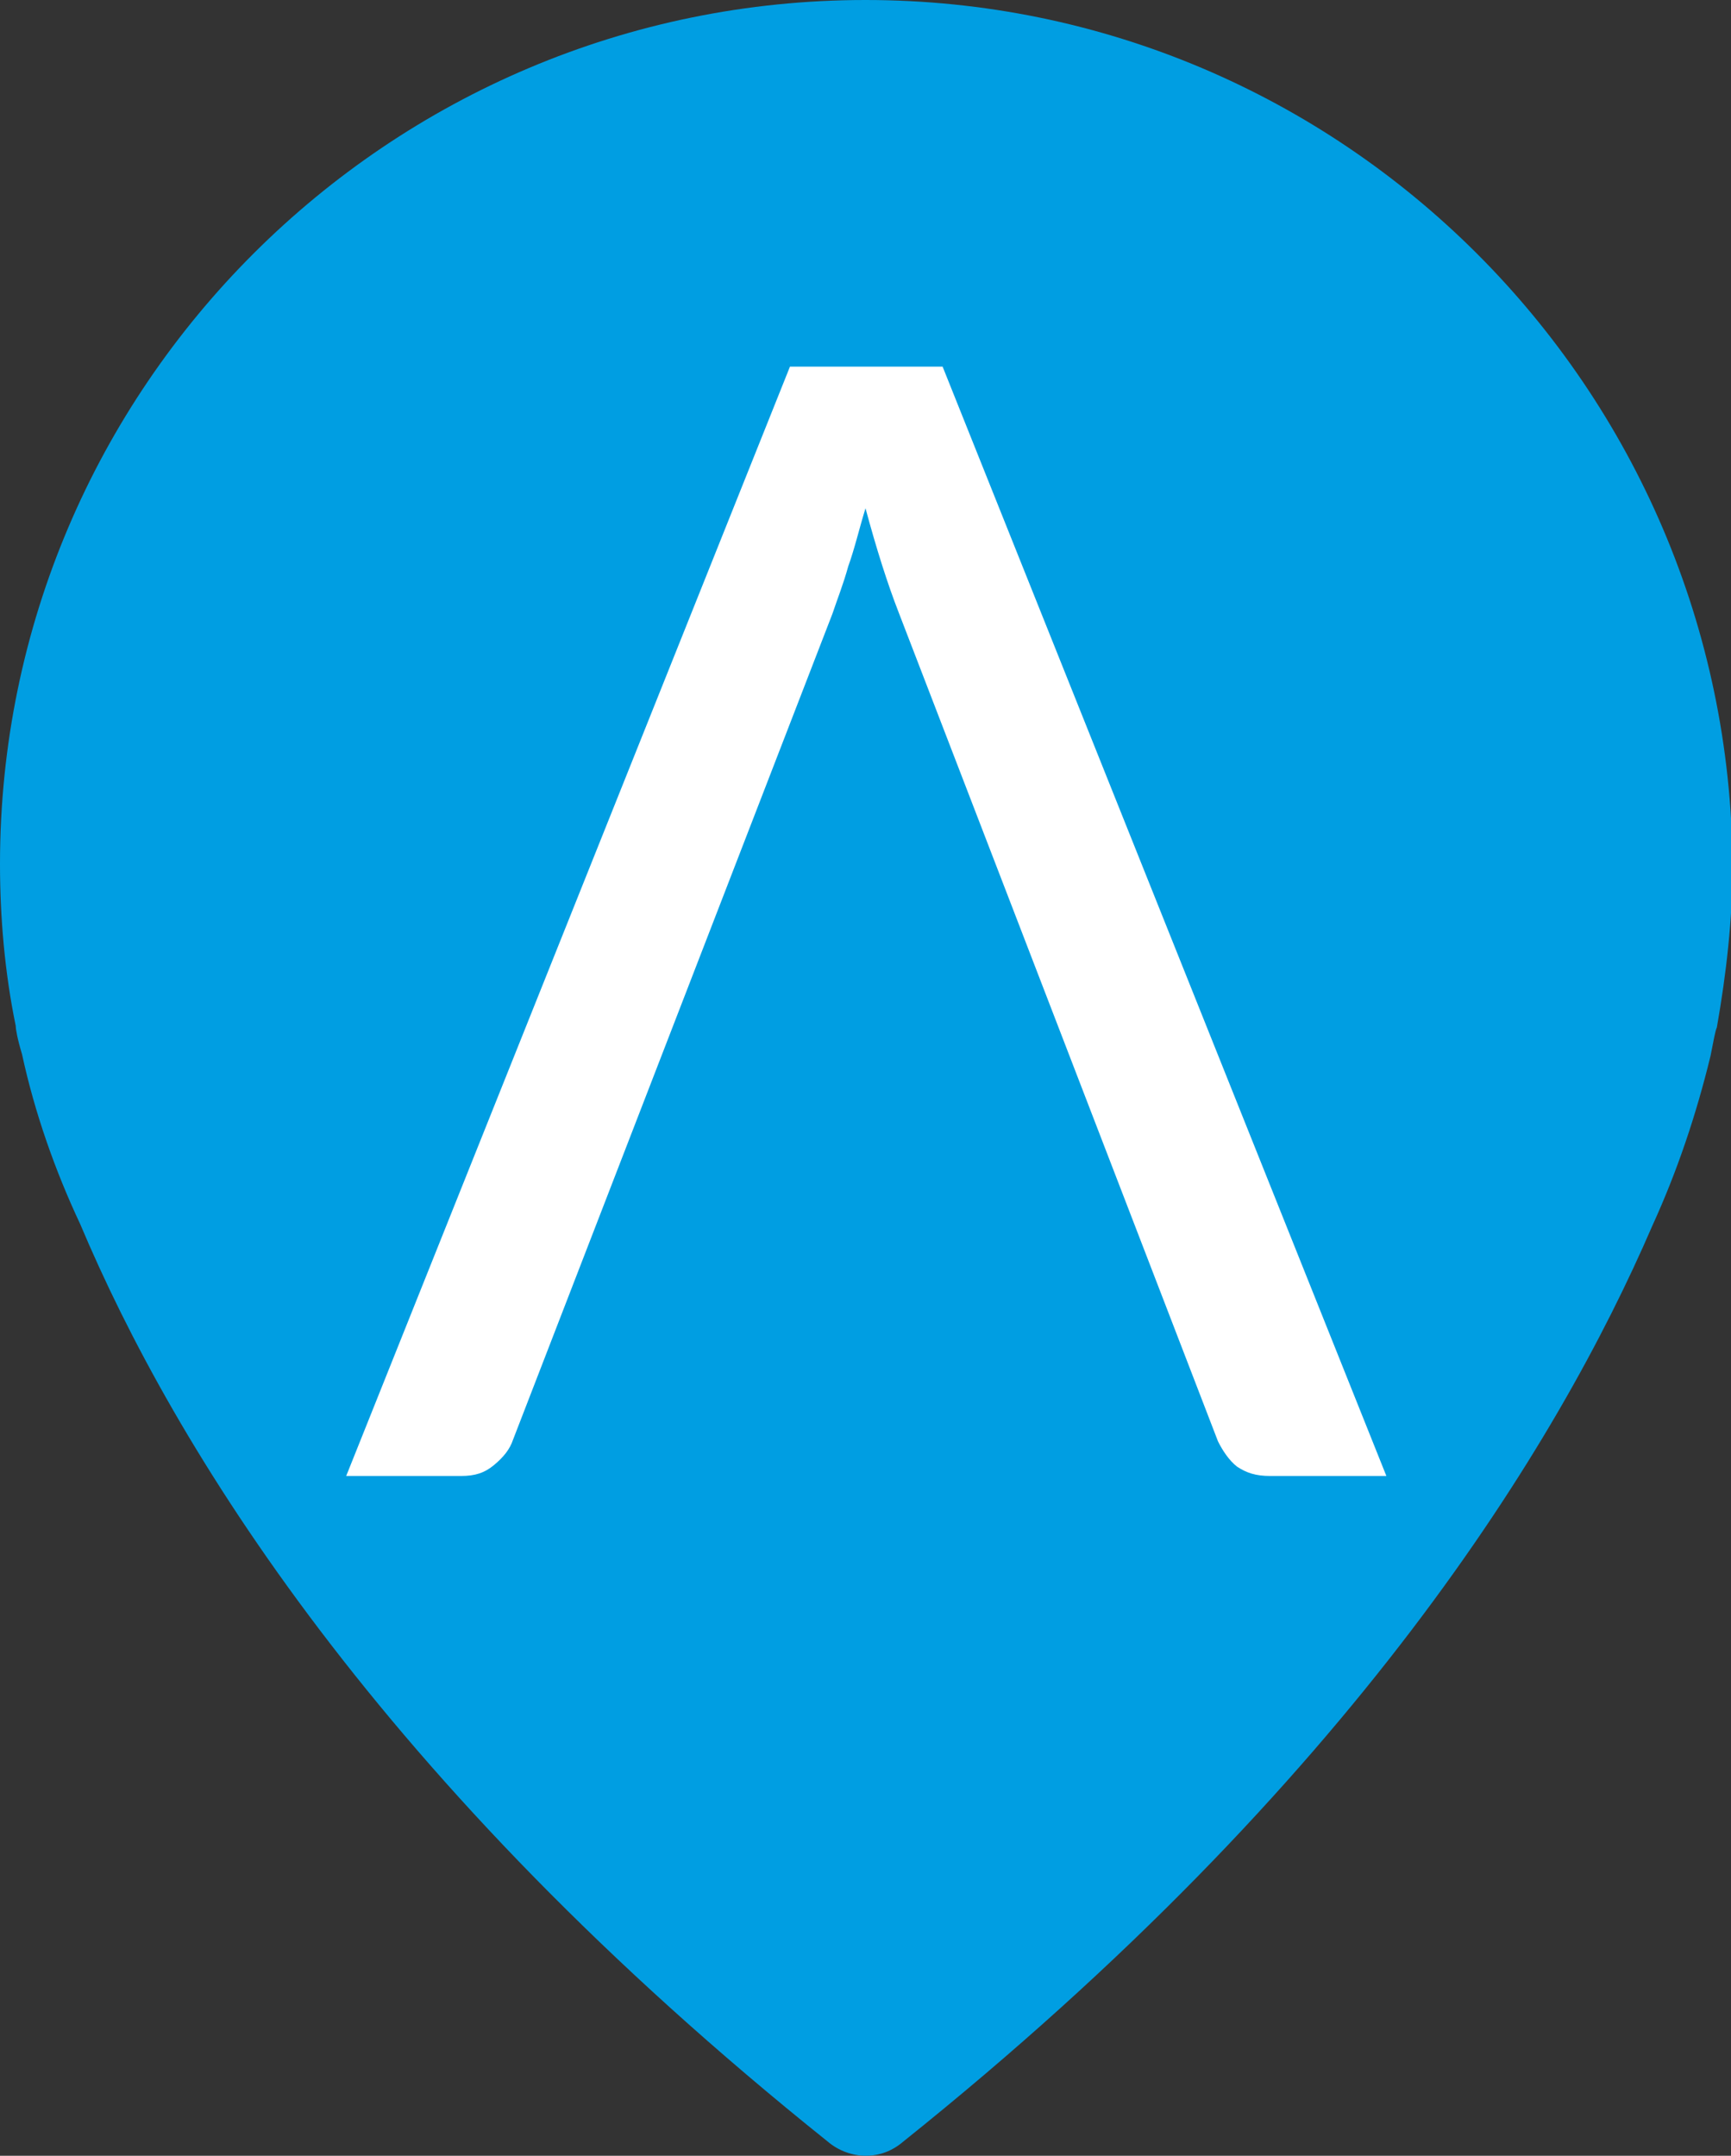 <?xml version="1.0" encoding="utf-8"?>
<!-- Generator: Adobe Illustrator 22.1.0, SVG Export Plug-In . SVG Version: 6.00 Build 0)  -->
<svg version="1.1" id="Calque_1" xmlns="http://www.w3.org/2000/svg" xmlns:xlink="http://www.w3.org/1999/xlink" x="0px" y="0px"
	 viewBox="0 0 110 137" style="enable-background:new 0 0 110 137;" xml:space="preserve">
<rect x="0" y="0" width="110" height="137" fill="#333333" stroke="none"/>
<style type="text/css">
	.st0{fill:#009EE2;}
	.st1{fill:#FFFFFF;}
</style>
<path class="st0" d="M55,0C24.7,0,0,24.6,0,54.9c0,3.4,0.3,6.9,1,10.3C1,65.4,1.1,66,1.4,67c0.8,3.7,2.1,7.4,3.7,10.8
	c5.9,14,18.9,35.4,47.5,58.3c0.7,0.6,1.6,0.9,2.4,0.9c0.9,0,1.7-0.3,2.4-0.9C86,113.2,99,91.8,105,77.9c1.6-3.5,2.8-7.1,3.7-10.8
	c0.2-1,0.3-1.6,0.4-1.8c0.6-3.4,1-6.9,1-10.3C109.9,24.6,85.3,0,55,0z"/>
<g>
	<path class="st1" d="M57.1,38.9c-0.7-1.8-1.4-4-2.1-6.6c-0.4,1.3-0.7,2.6-1.1,3.7c-0.3,1.1-0.7,2.1-1,3L32.6,91.5
		c-0.2,0.6-0.6,1.1-1.2,1.6c-0.6,0.5-1.2,0.7-2.1,0.7H22l28.2-70.5h9.7l28.2,70.5h-7.4c-0.9,0-1.5-0.2-2.1-0.6
		c-0.5-0.4-0.9-1-1.2-1.6L57.1,38.9z"/>
</g>
</svg>
